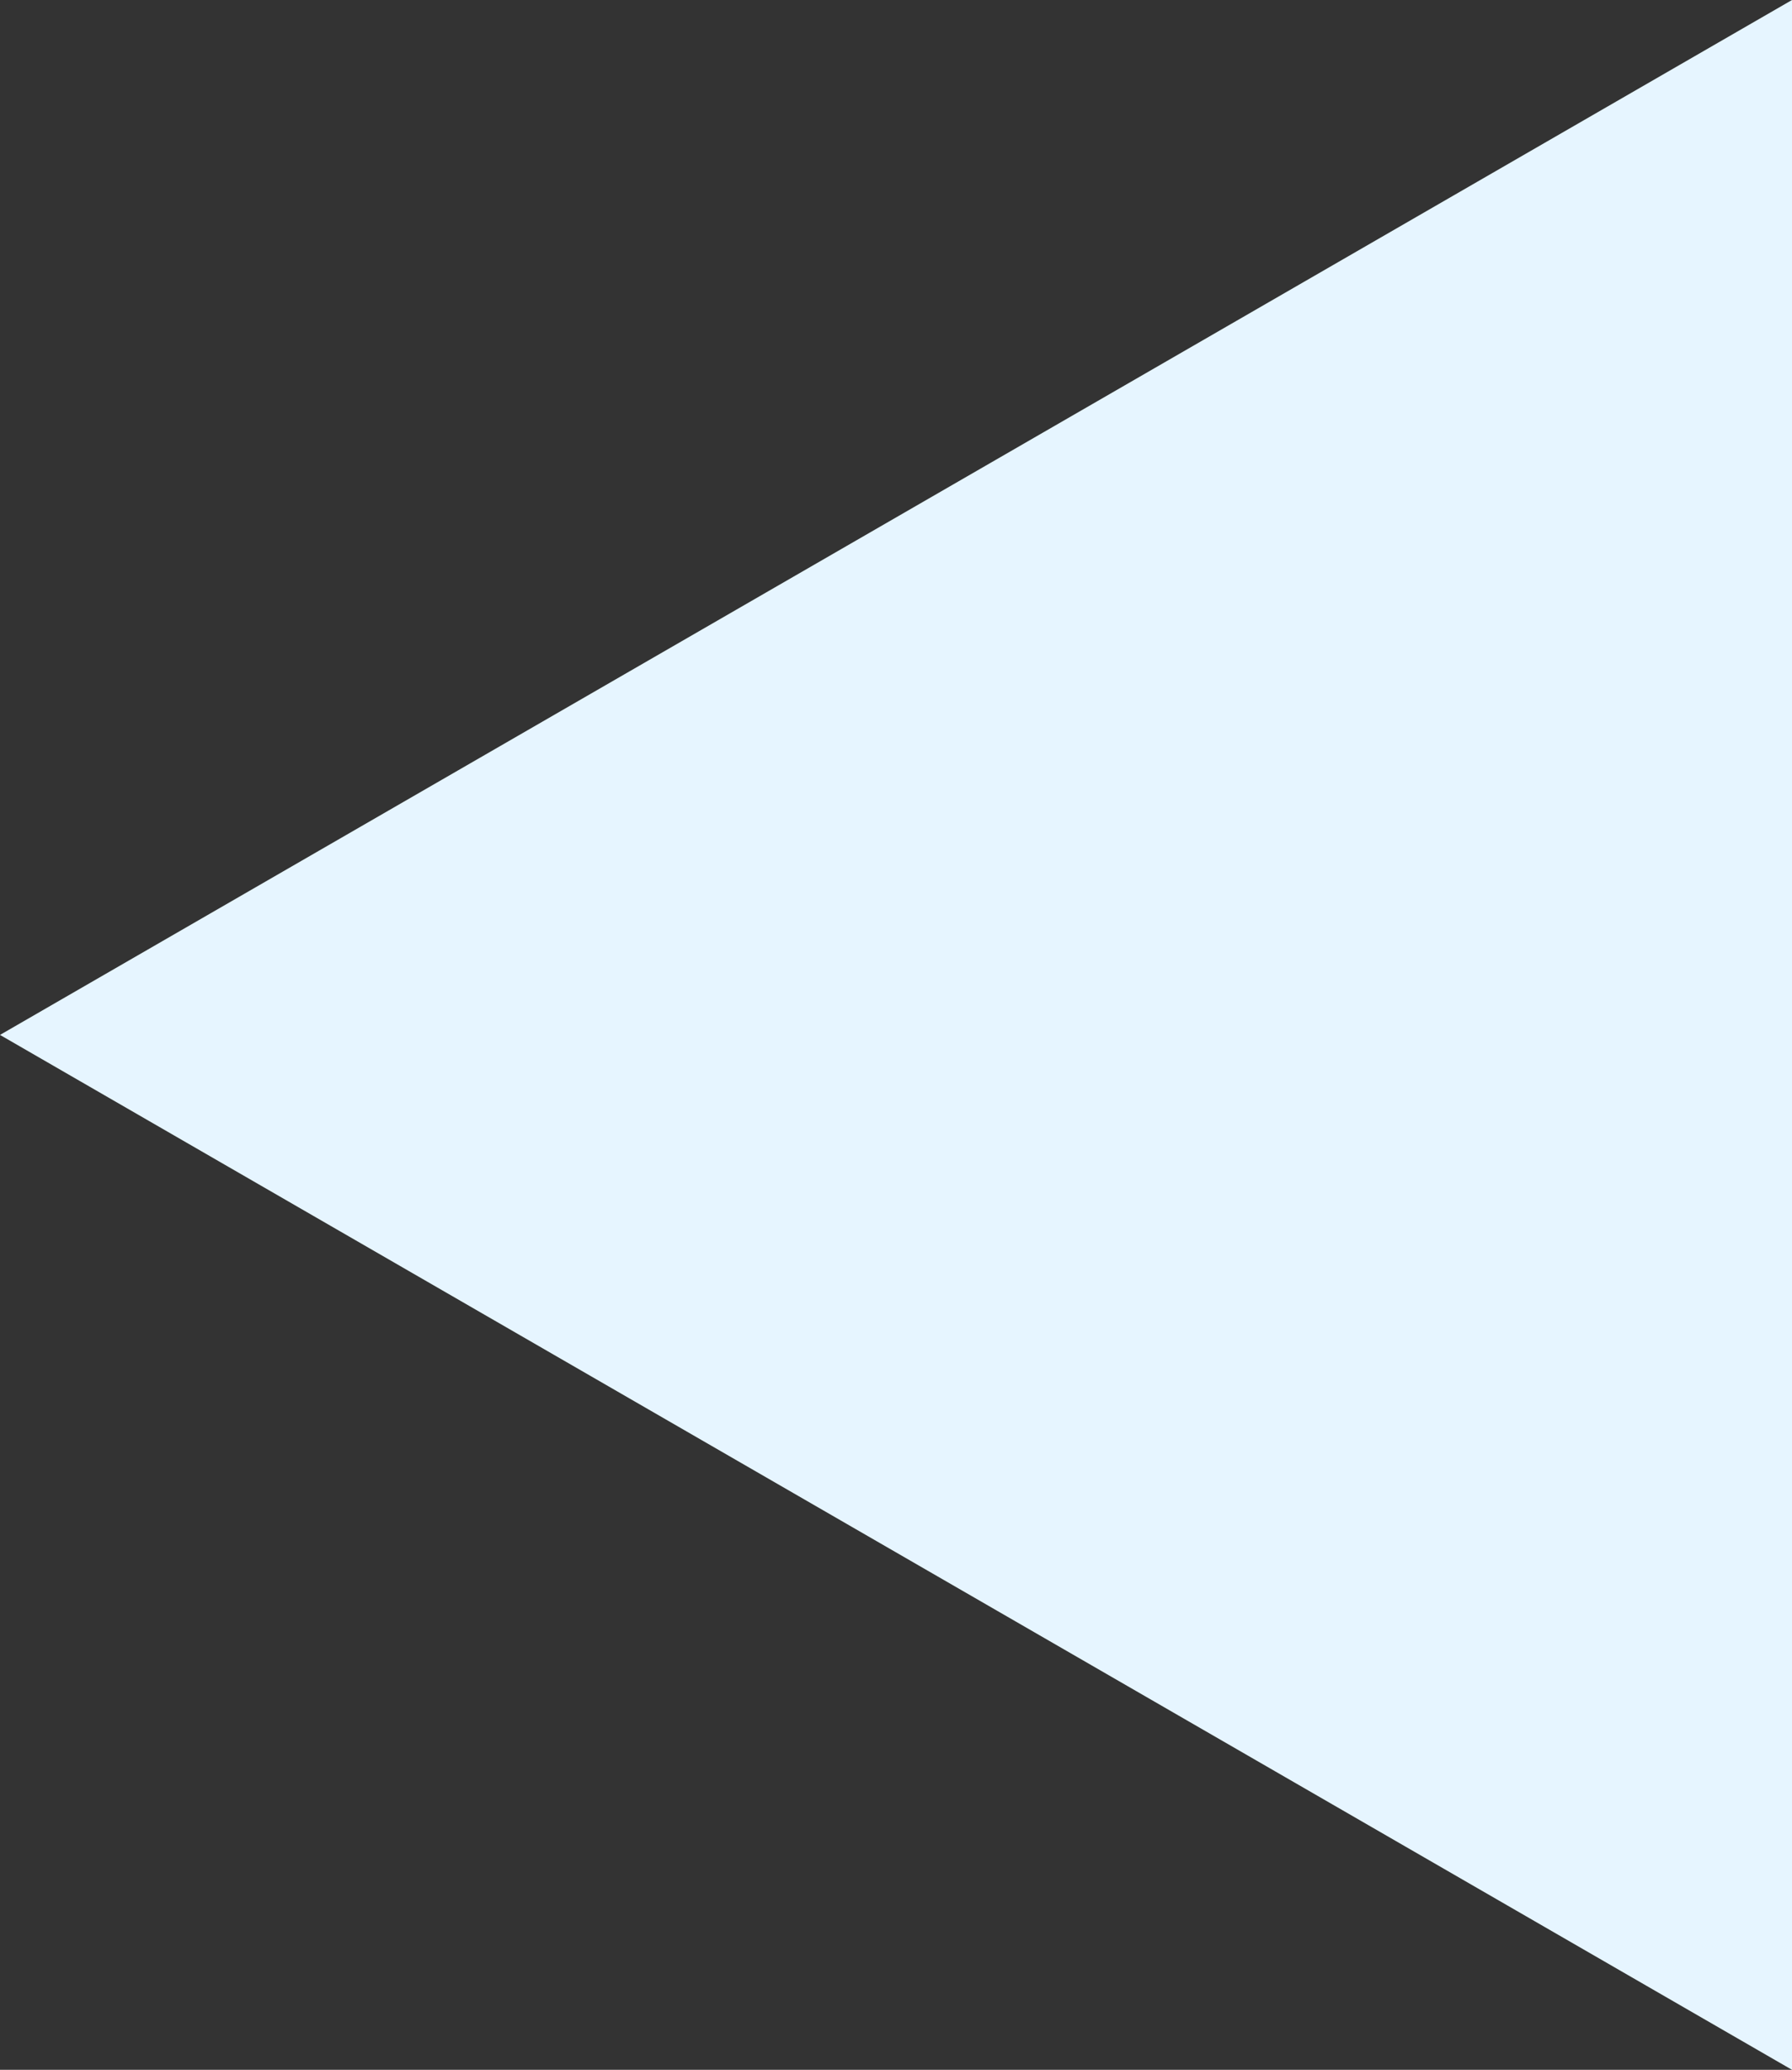 <svg width="100%" height="100%" xmlns="http://www.w3.org/2000/svg" viewBox="0 0 211.001 243.643" style="vertical-align: middle; max-width: 100%; width: 100%;"><rect x="0" y="0" width="211.001" height="243.643" fill="#333333" stroke="none"/><g><g><polygon points="0 121.822 211.001 243.643 211.001 0 0 121.822" fill="rgb(230, 245, 255)"></polygon></g></g></svg>